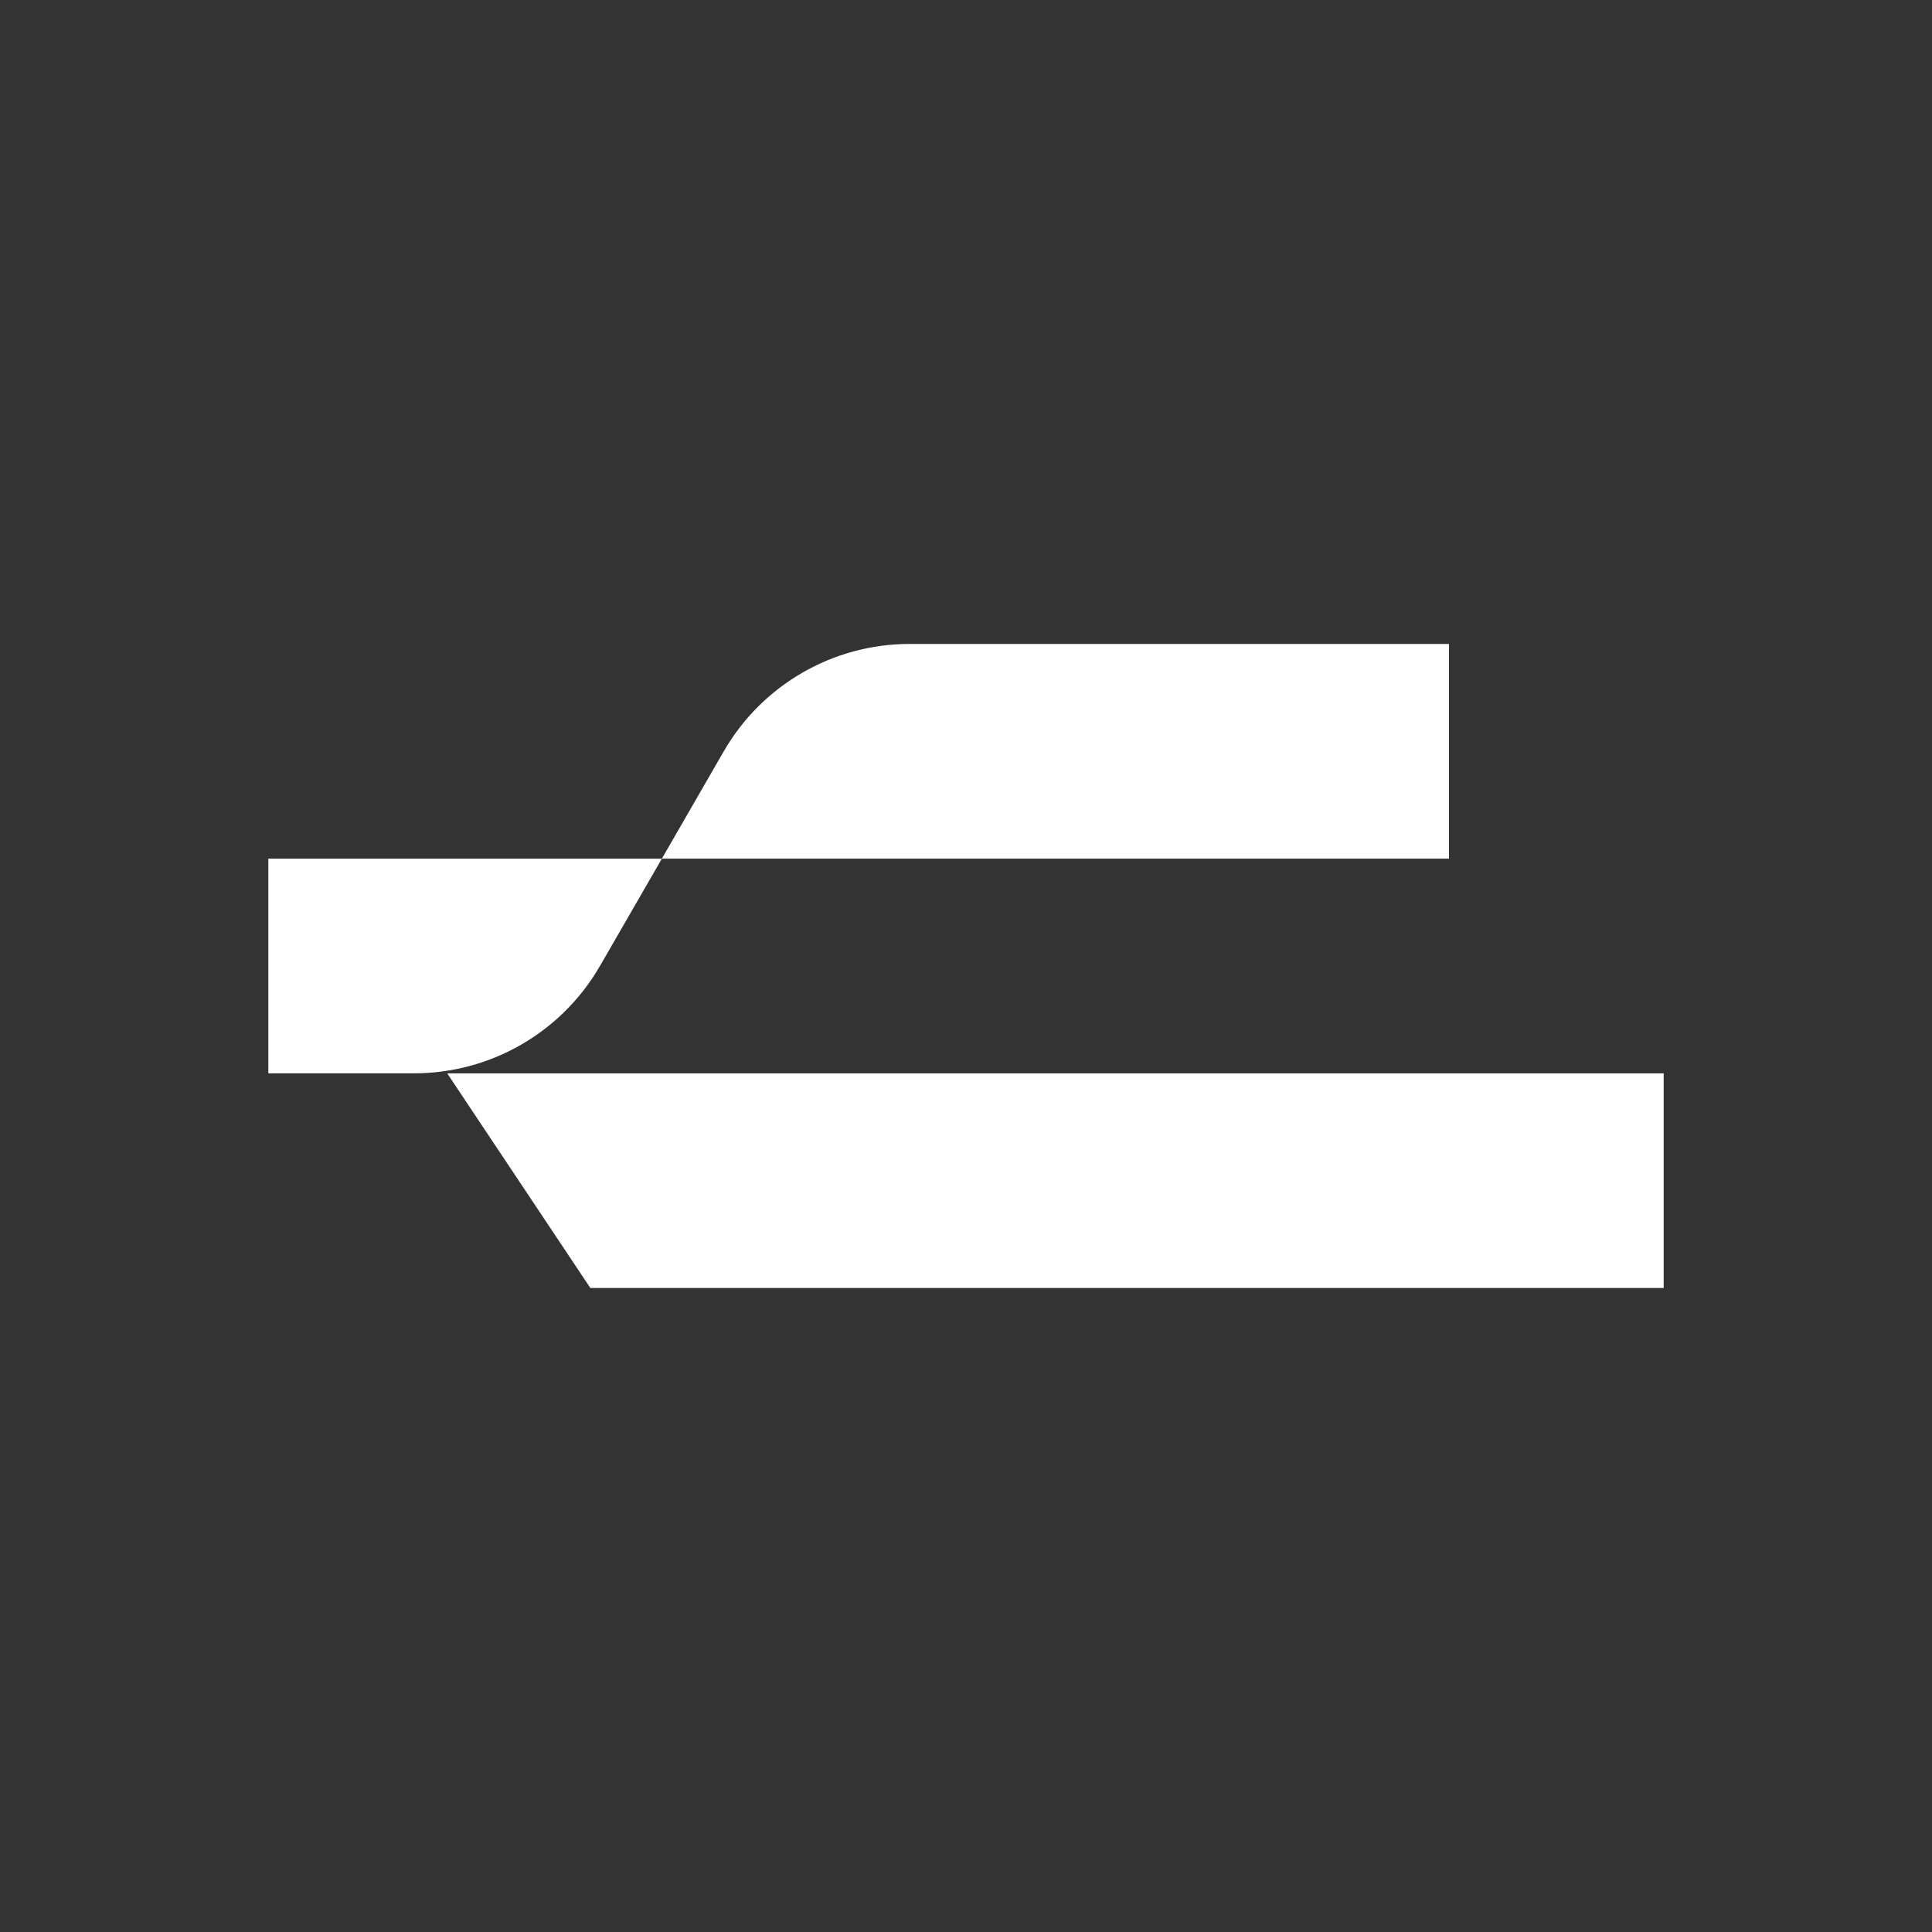 <?xml version="1.0" encoding="UTF-8"?>
<svg id="Capa_3" data-name="Capa 3" xmlns="http://www.w3.org/2000/svg" viewBox="0 0 408.19 408.19">
  <rect x="0" y="0" width="408.19" height="408.19" fill="#333333" stroke="none"/>
  <defs>
    <style>
      .cls-1 {
        fill: none;
      }

      .cls-2 {
        fill: #ffffff;
      }
    </style>
  </defs>
  <g id="LOGO">
    <g>
      <path class="cls-2" d="M306.14,136.06v45.35h-166.3s13.08-22.68,13.08-22.68c8.1-14.03,23.07-22.68,39.28-22.68h113.93ZM351.5,272.13v-45.35H94.49s30.24,45.35,30.24,45.35h226.77ZM126.75,204.1l13.09-22.68H56.69v45.35h30.78c16.2,0,31.18-8.64,39.28-22.68Z"/>
      <rect class="cls-1" width="408.19" height="408.19"/>
    </g>
  </g>
</svg>